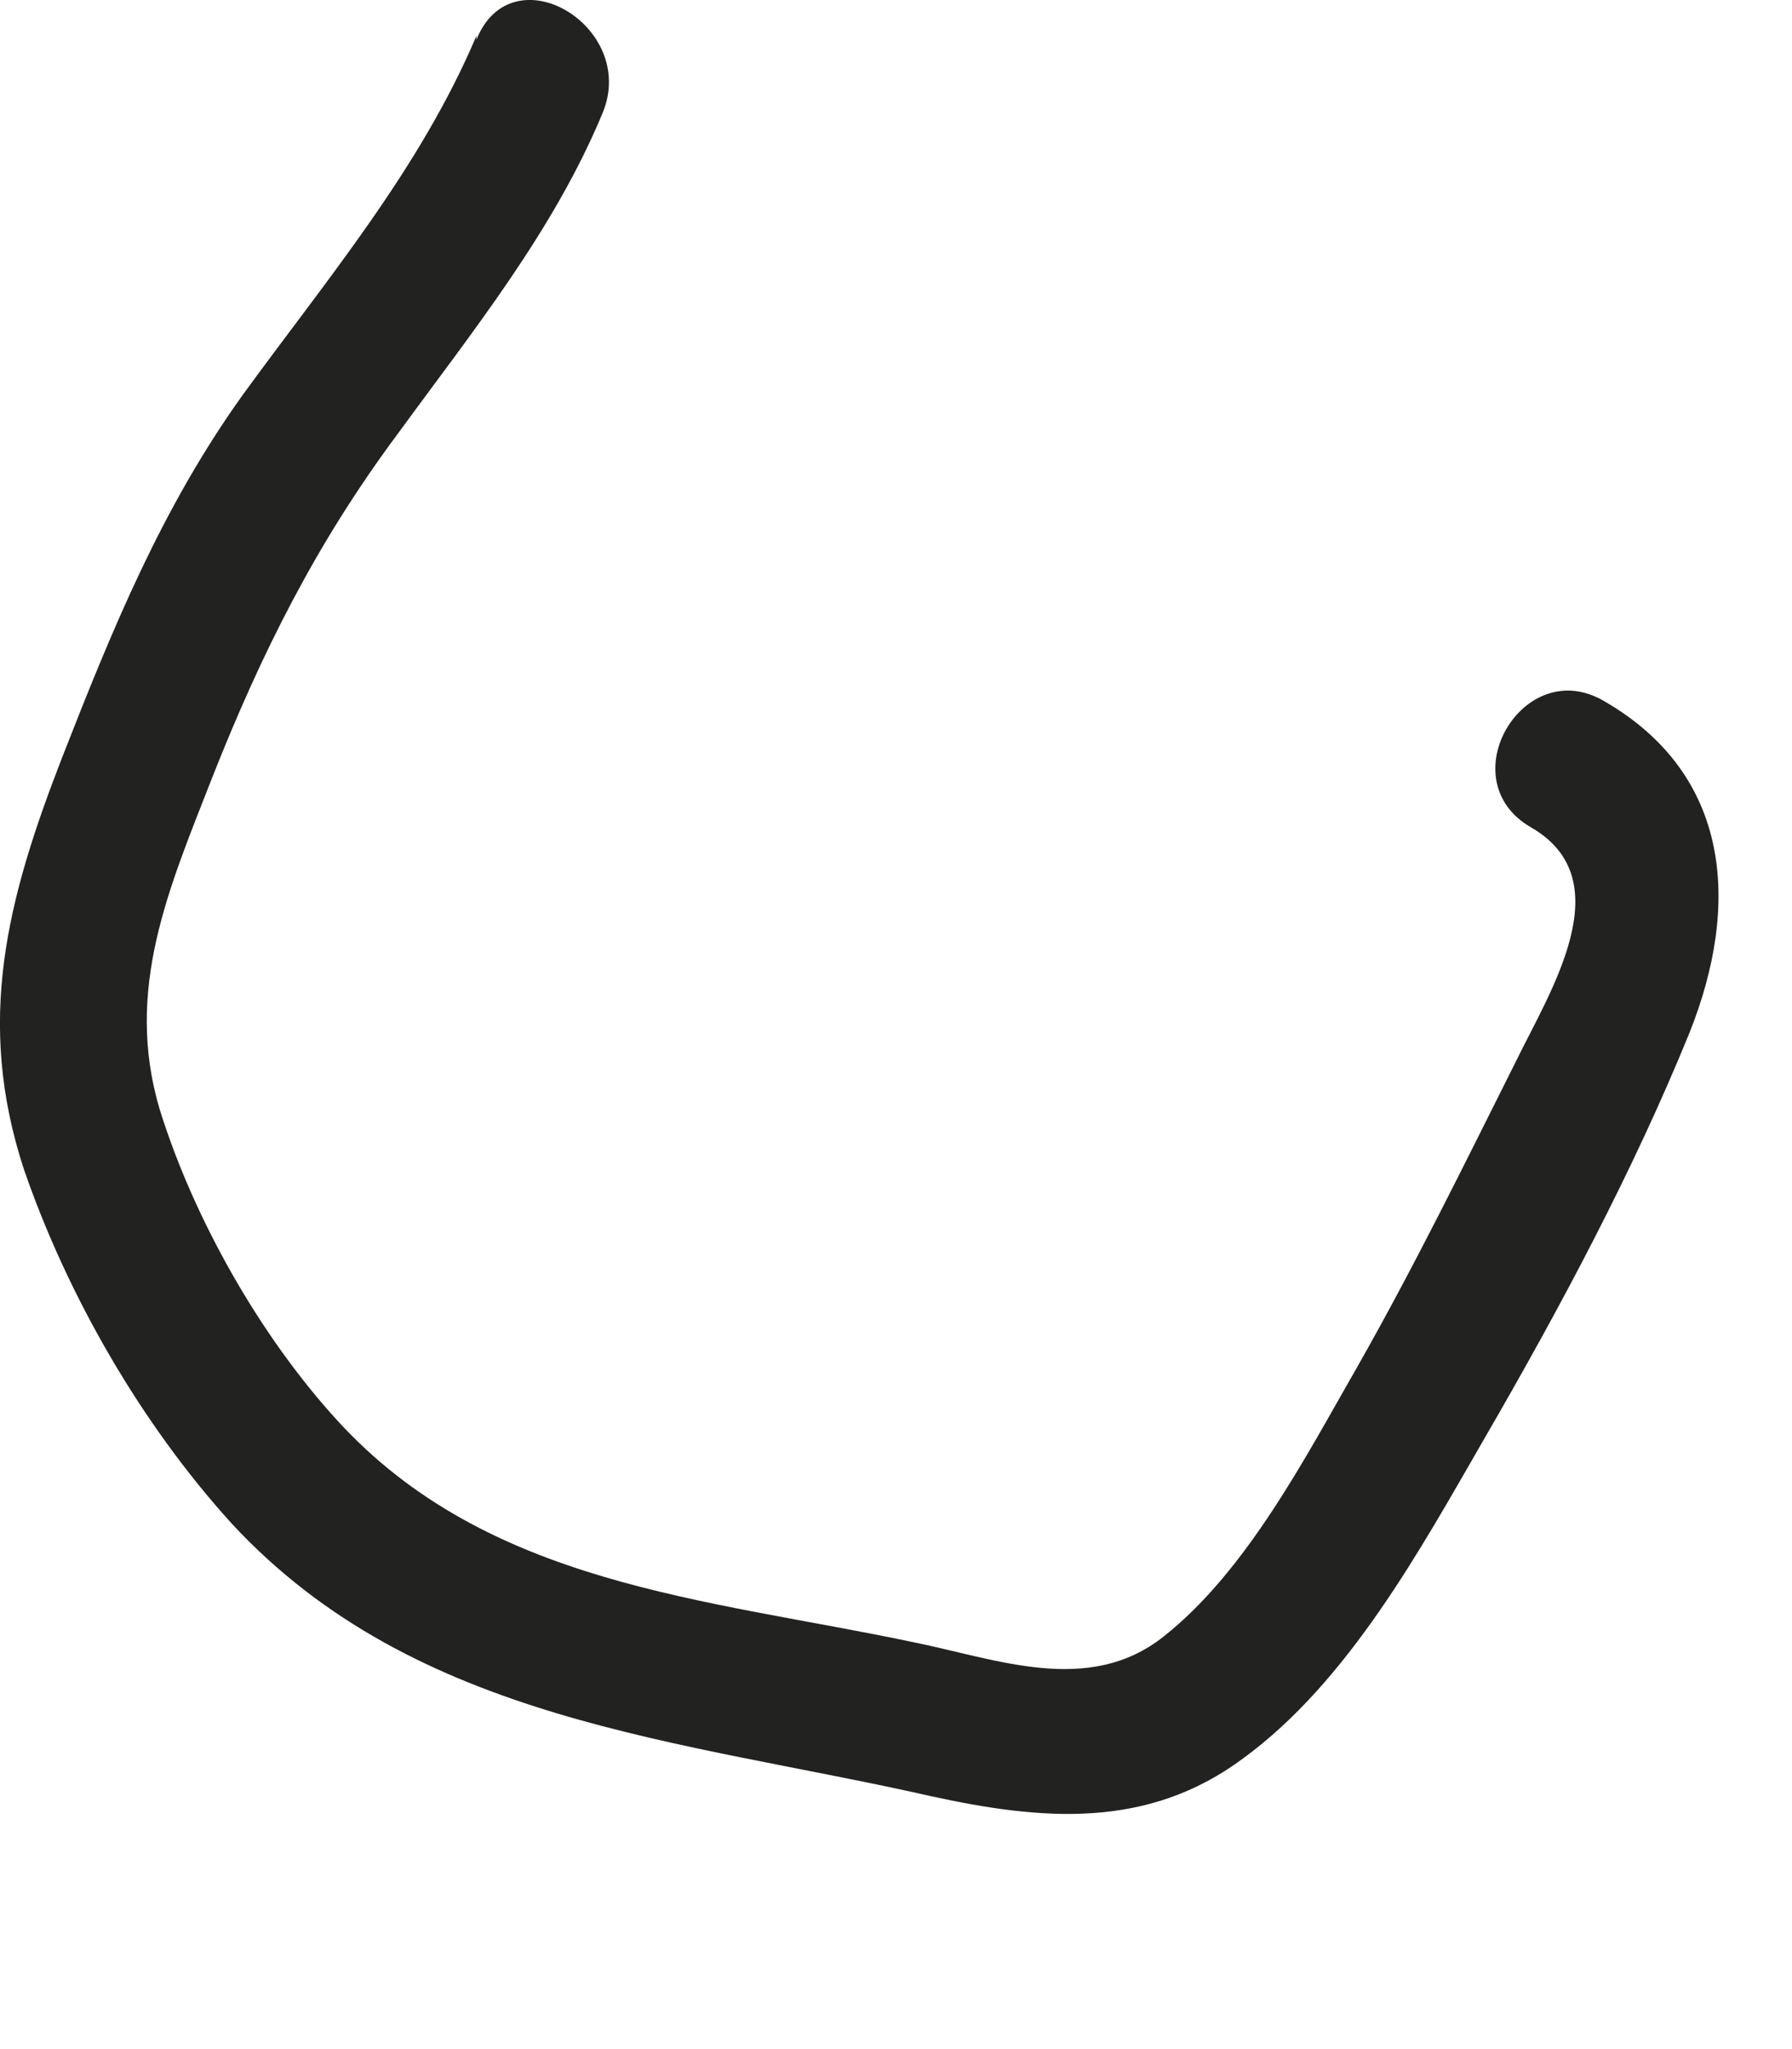 <?xml version="1.0" encoding="utf-8"?>
<svg xmlns="http://www.w3.org/2000/svg" fill="none" height="100%" overflow="visible" preserveAspectRatio="none" style="display: block;" viewBox="0 0 7 8" width="100%">
<path d="M1.861 0.14C1.64 0.661 1.279 1.087 0.948 1.542C0.632 1.983 0.44 2.453 0.242 2.959C0.028 3.51 -0.097 3.987 0.094 4.567C0.264 5.059 0.551 5.558 0.904 5.947C1.625 6.726 2.663 6.792 3.634 7.012C4.068 7.107 4.481 7.144 4.856 6.865C5.268 6.564 5.548 6.05 5.798 5.617C6.092 5.11 6.379 4.574 6.6 4.031C6.799 3.532 6.762 3.025 6.269 2.739C5.952 2.548 5.658 3.047 5.982 3.231C6.335 3.436 6.055 3.87 5.923 4.141C5.724 4.538 5.526 4.942 5.305 5.331C5.099 5.69 4.871 6.131 4.547 6.388C4.252 6.623 3.892 6.476 3.561 6.41C2.758 6.241 1.905 6.19 1.316 5.544C1.014 5.213 0.757 4.758 0.624 4.332C0.484 3.862 0.661 3.466 0.83 3.033C1.022 2.548 1.235 2.122 1.552 1.696C1.846 1.293 2.162 0.903 2.354 0.441C2.494 0.103 2 -0.191 1.861 0.155V0.14Z" fill="#222221" id="Vector"/>
</svg>